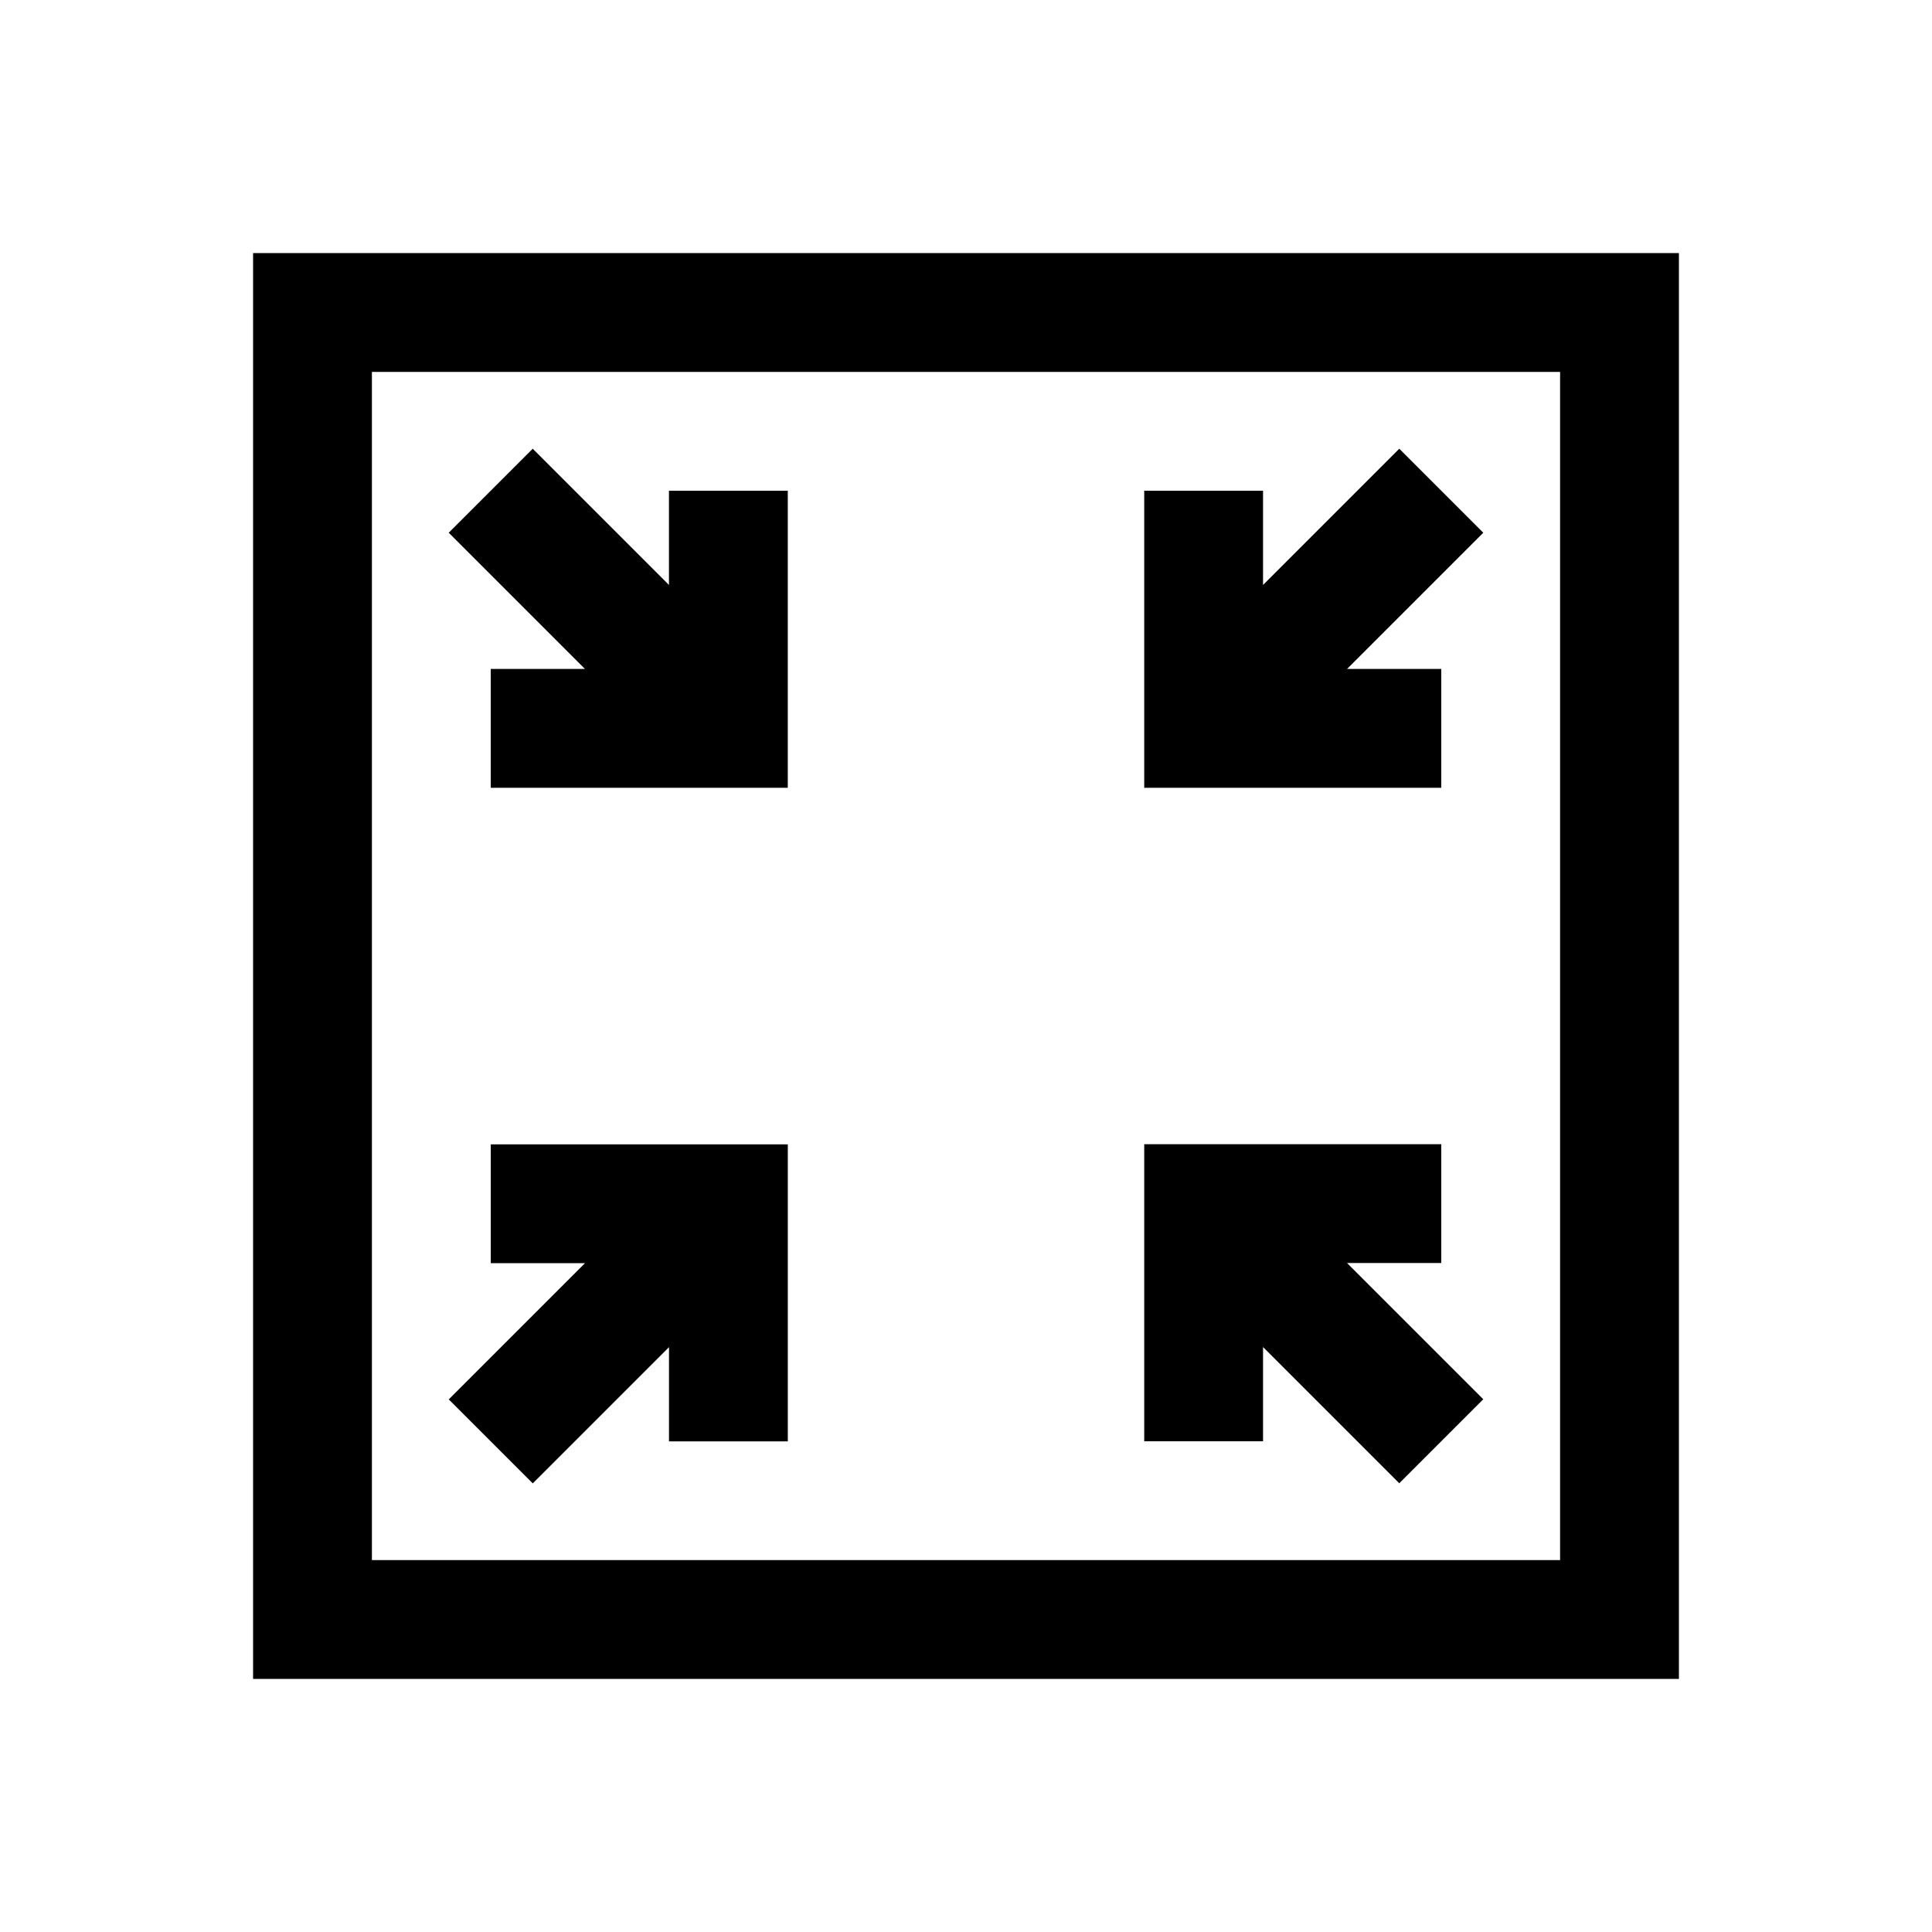 <?xml version="1.0" encoding="UTF-8"?>
<!-- Uploaded to: SVG Repo, www.svgrepo.com, Generator: SVG Repo Mixer Tools -->
<svg fill="#000000" width="800px" height="800px" version="1.1" viewBox="144 144 512 512" xmlns="http://www.w3.org/2000/svg">
 <g>
  <path d="m211.07 211.07v377.86h377.86v-377.86zm346.37 346.37h-314.88v-314.88h314.88z"/>
  <path d="m525.95 321.28h-24.969l36.102-36.102-22.262-22.262-36.102 36.102v-24.969h-31.488v78.719h78.719z"/>
  <path d="m478.72 500.98 36.102 36.102 22.262-22.262-36.102-36.102h24.969v-31.488h-78.719v78.719h31.488z"/>
  <path d="m274.06 478.75h24.969l-36.102 36.102 22.262 22.262 36.102-36.102v24.969h31.488v-78.719h-78.719z"/>
  <path d="m274.05 321.28v31.488h78.719v-78.719h-31.488v24.969l-36.102-36.102-22.262 22.262 36.102 36.102z"/>
 </g>
</svg>